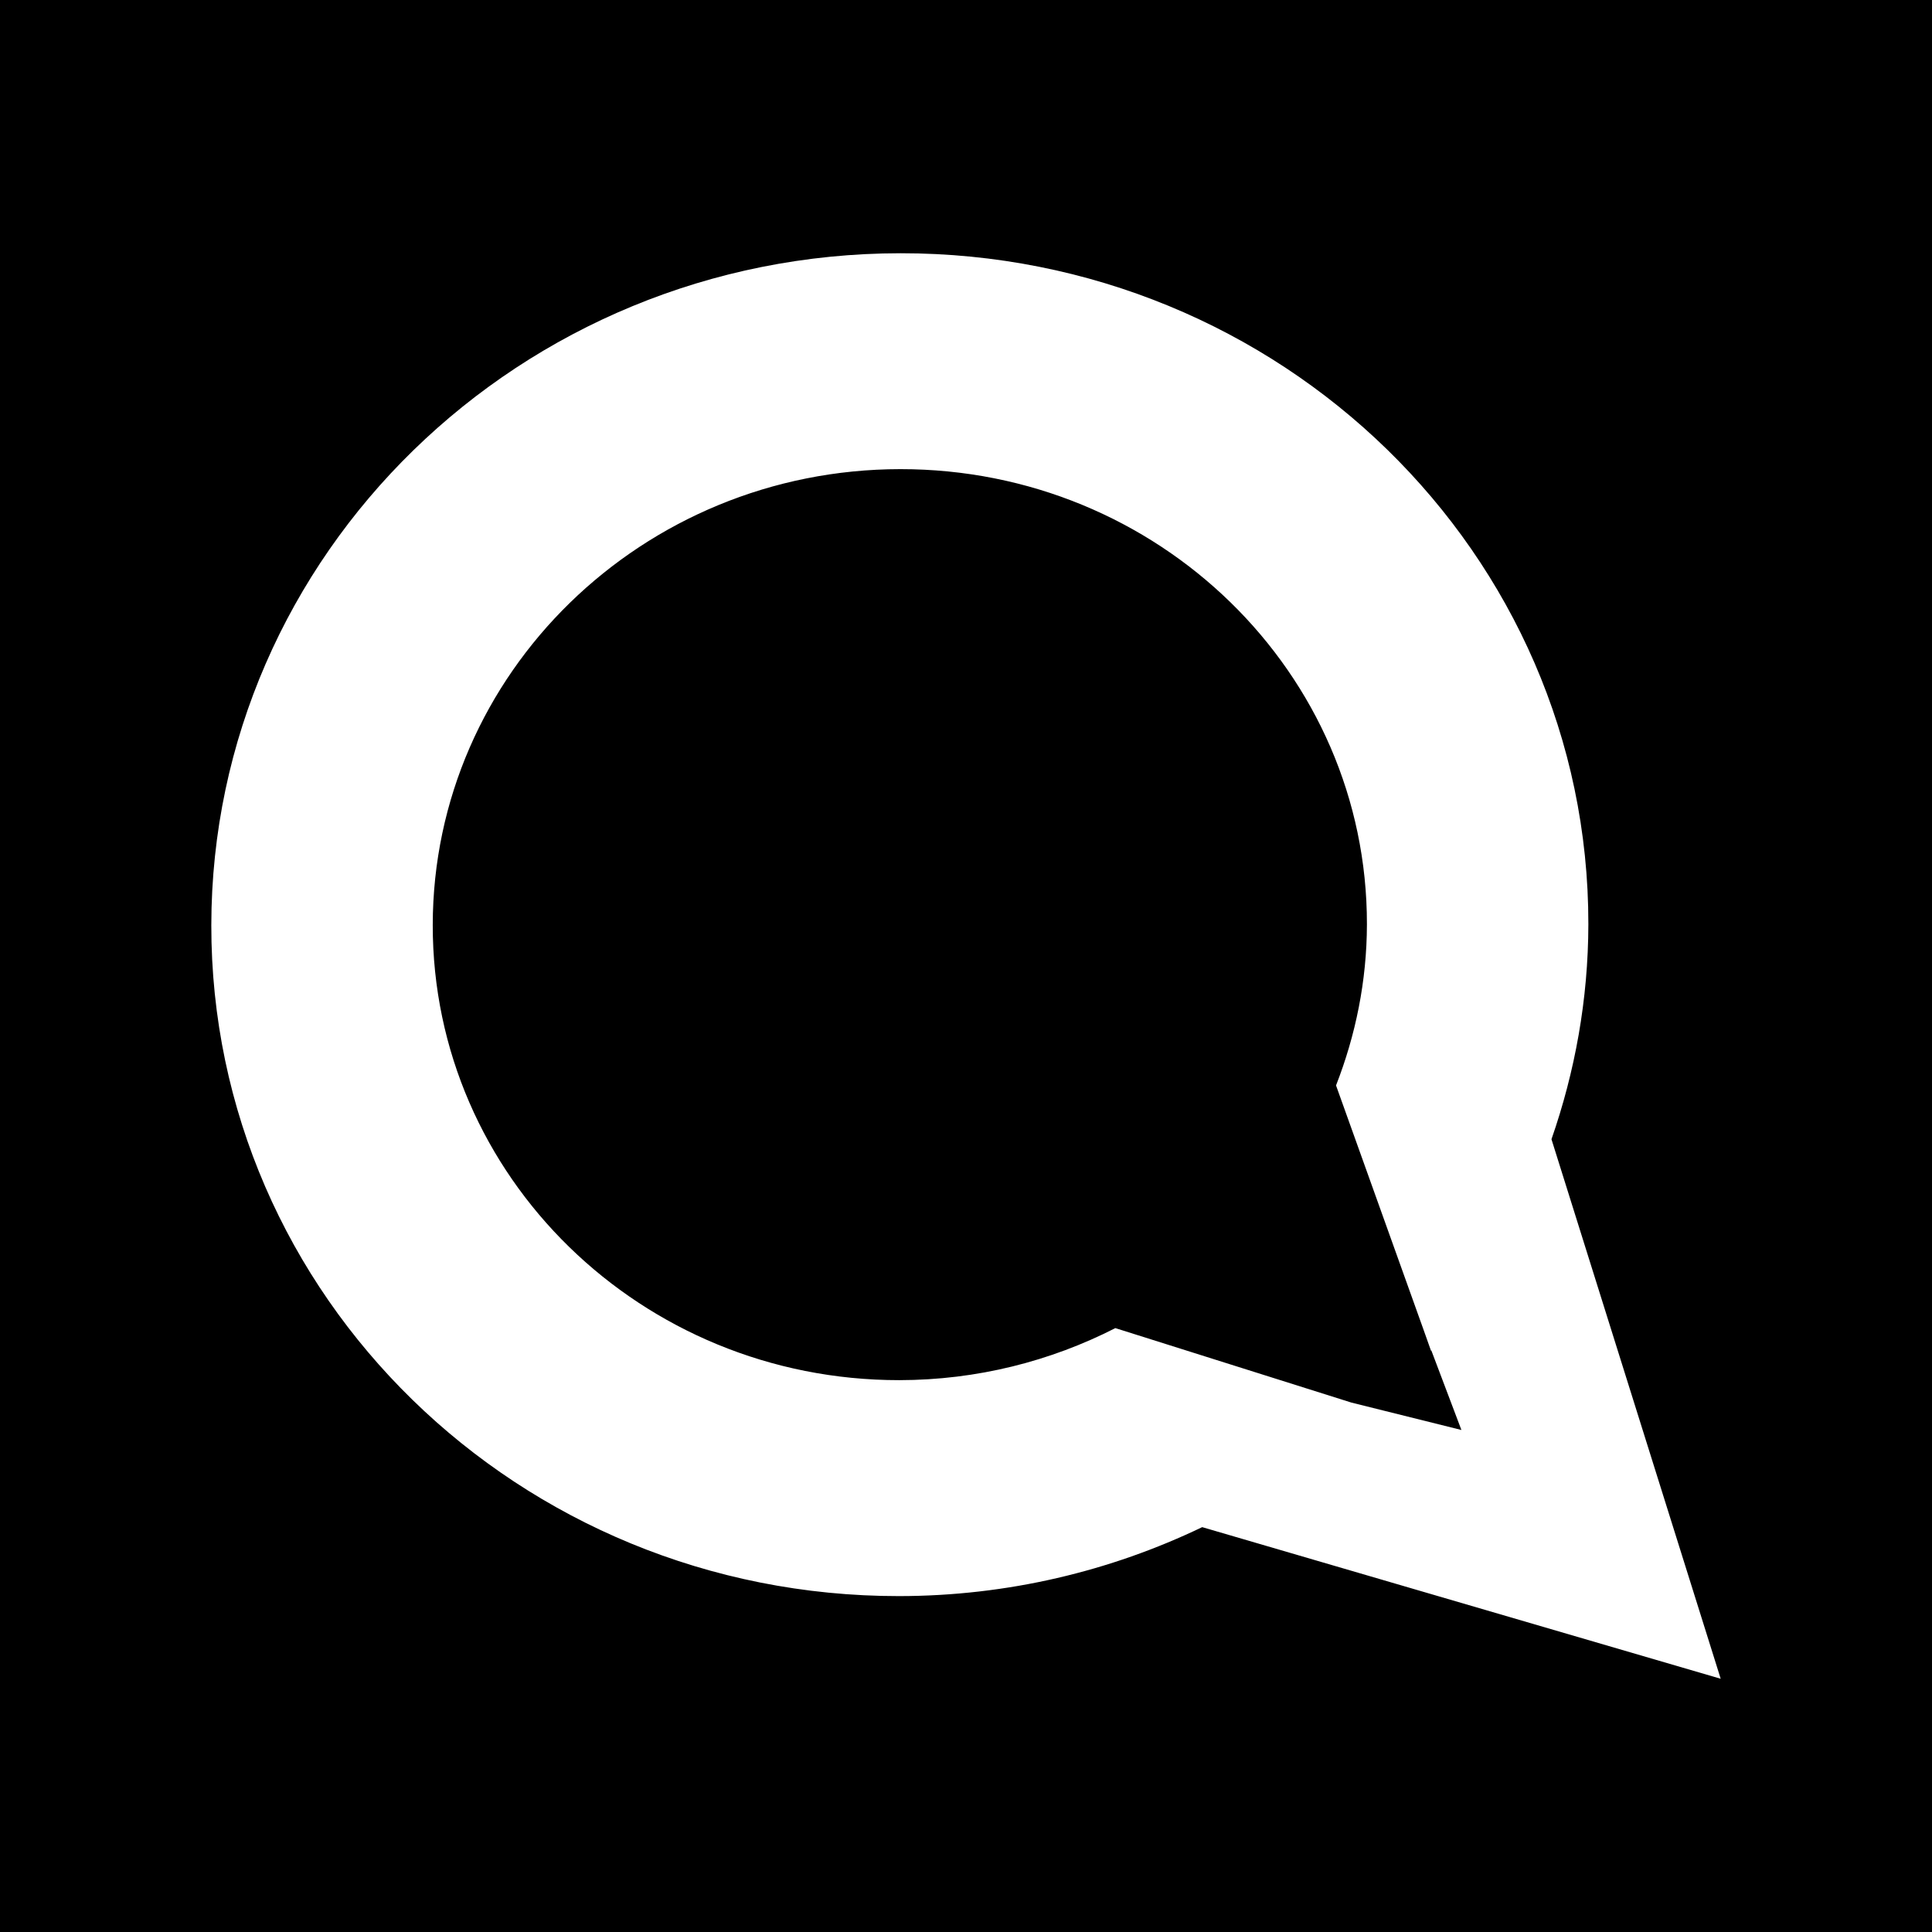 <?xml version="1.0" ?><svg height="512" id="Layer_1" version="1.1" viewBox="0 0 512 512" width="512" xml:space="preserve" xmlns="http://www.w3.org/2000/svg" xmlns:cc="http://creativecommons.org/ns#" xmlns:dc="http://purl.org/dc/elements/1.1/" xmlns:inkscape="http://www.inkscape.org/namespaces/inkscape" xmlns:rdf="http://www.w3.org/1999/02/22-rdf-syntax-ns#" xmlns:sodipodi="http://sodipodi.sourceforge.net/DTD/sodipodi-0.dtd" xmlns:svg="http://www.w3.org/2000/svg"><defs id="defs12"/><g id="g5385"><rect height="512" id="rect2987" style="fill:#000000;fill-opacity:1;fill-rule:nonzero;stroke:none" width="512" x="0" y="0"/><path d="m 56,245.149 c -0.113,98.287 81.462,177.894 182.251,177.835 28.83,-0.023 56.101,-6.641 80.345,-18.275 l 137.404,40.179 -44.843,-142.977 c 6.234,-17.909 9.741,-37.045 9.775,-56.983 0.09,-98.279 -81.492,-177.885 -182.286,-177.816 -100.748,0.065 -182.532,79.754 -182.645,178.037 z m 306.25,-0.195 c -0.031,15.056 -2.998,29.401 -8.188,42.697 l 23.106,64.5 0,0 0.034,0.09 2.038,5.745 c 0.025,-0.028 0.055,-0.078 0.076,-0.107 l 7.975,21.083 -29.146,-7.261 0,0 -62.564,-19.738 c -17.153,8.749 -36.607,13.774 -57.279,13.792 -68.342,0.032 -123.694,-53.962 -123.62,-120.63 0.078,-66.672 55.559,-120.747 123.917,-120.798 68.377,-0.041 123.722,53.965 123.651,120.627 z" id="Identi.ca_3_" style="fill:#ffffff"/></g></svg>